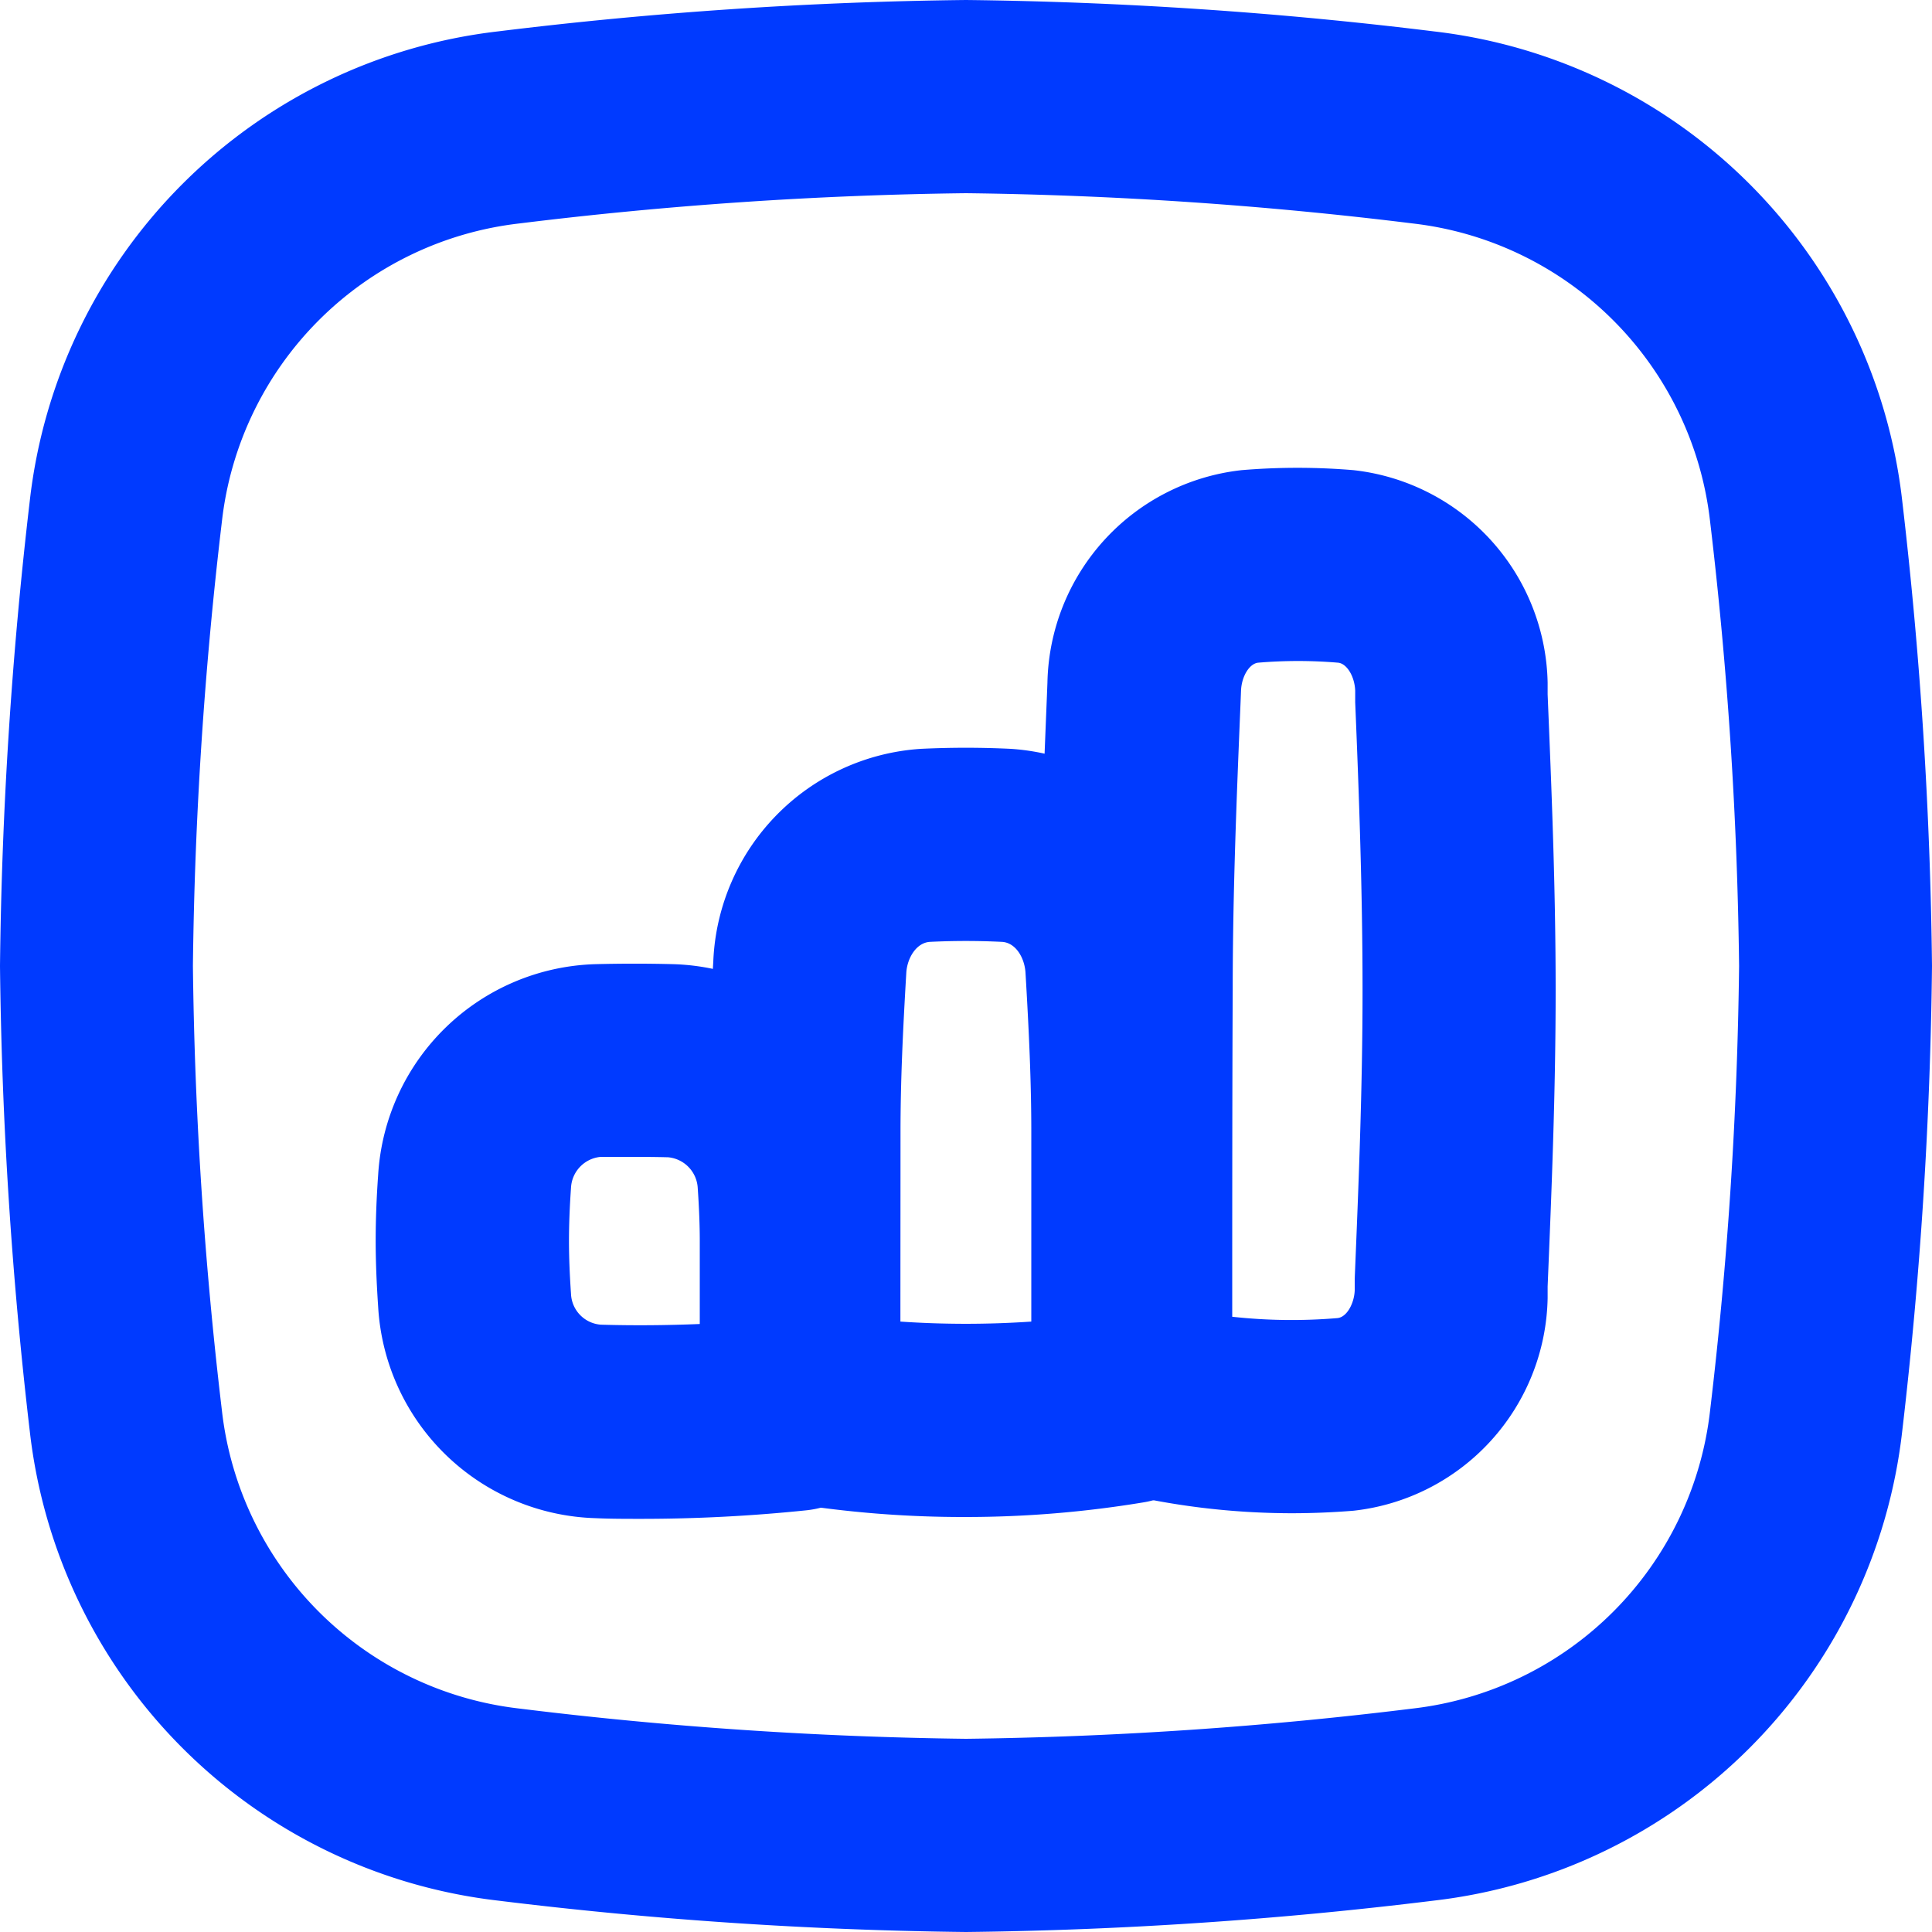 <svg xmlns="http://www.w3.org/2000/svg" width="20" height="20" viewBox="0 0 20 20"><g transform="translate(0.25 0.25)"><path d="M9.75,19.75a43.564,43.564,0,0,1-4.845-.325A5.517,5.517,0,0,1,.058,14.563,45.568,45.568,0,0,1-.25,9.75,45.57,45.57,0,0,1,.058,4.937,5.517,5.517,0,0,1,4.905.075,43.558,43.558,0,0,1,9.75-.25a43.553,43.553,0,0,1,4.844.325,5.517,5.517,0,0,1,4.848,4.862A45.559,45.559,0,0,1,19.75,9.75a45.556,45.556,0,0,1-.308,4.813,5.517,5.517,0,0,1-4.848,4.862A43.561,43.561,0,0,1,9.75,19.75Zm0-18a41.761,41.761,0,0,0-4.623.313A3.5,3.5,0,0,0,2.047,5.15a43.068,43.068,0,0,0-.3,4.6,43.069,43.069,0,0,0,.3,4.6,3.5,3.5,0,0,0,3.08,3.087,41.767,41.767,0,0,0,4.623.313,41.765,41.765,0,0,0,4.623-.313,3.5,3.5,0,0,0,3.08-3.087,43.058,43.058,0,0,0,.3-4.6,43.061,43.061,0,0,0-.3-4.6,3.5,3.5,0,0,0-3.08-3.087A41.759,41.759,0,0,0,9.75,1.75Z" fill="#003aff"/><path d="M5.181,12.39c-.156,0-.313,0-.468-.007A2.322,2.322,0,0,1,2.465,10.2c-.017-.251-.026-.476-.026-.688s.008-.437.026-.688A2.321,2.321,0,0,1,4.713,6.648c.268-.007.539-.007.807,0A2.321,2.321,0,0,1,7.768,8.829c.017.251.026.476.026.688v1.79a1,1,0,0,1-.9.995A16.552,16.552,0,0,1,5.181,12.39ZM5.117,8.643c-.116,0-.233,0-.349,0a.338.338,0,0,0-.307.32c-.014.2-.021.384-.021.549s.007.345.021.549a.334.334,0,0,0,.308.319c.34.01.684.007,1.025-.007V9.516c0-.165-.007-.345-.021-.549a.338.338,0,0,0-.307-.32C5.35,8.644,5.232,8.643,5.117,8.643Z" transform="translate(1.2 3.083)" fill="#003aff"/><path d="M7.489,13.038a11.25,11.25,0,0,1-1.842-.147,1,1,0,0,1-.836-.987s0-1.858,0-2.848c0-.611.031-1.212.064-1.77a2.3,2.3,0,0,1,2.148-2.2c.31-.015.622-.015.932,0a2.3,2.3,0,0,1,2.148,2.2c.033.558.064,1.159.064,1.77V11.9a1,1,0,0,1-.836.986A11.25,11.25,0,0,1,7.489,13.038Zm-.677-2.023a10.037,10.037,0,0,0,1.355,0V9.056c0-.528-.024-1.042-.06-1.652-.009-.152-.1-.314-.247-.32-.246-.012-.494-.012-.74,0-.143.007-.238.168-.247.32-.036.61-.06,1.124-.06,1.652S6.812,10.4,6.812,11.015Z" transform="translate(2.259 2.416)" fill="#003aff"/><path d="M9.8,13.874a7.751,7.751,0,0,1-1.852-.227,1,1,0,0,1-.761-.971s0-2.749,0-4.214c0-1.055.042-2.073.082-3.058l.005-.128a2.258,2.258,0,0,1,2.01-2.2,6.931,6.931,0,0,1,1.158,0,2.258,2.258,0,0,1,2.01,2.2l0,.121c.041.987.083,2.008.083,3.065s-.042,2.078-.083,3.065l0,.121a2.257,2.257,0,0,1-2.01,2.2C10.23,13.865,10.014,13.874,9.8,13.874Zm-.613-2.034a5.632,5.632,0,0,0,1.088.014c.1-.009.175-.155.18-.287l0-.121c.04-.967.081-1.967.081-2.983S10.5,6.446,10.46,5.48l0-.121c-.006-.15-.088-.283-.179-.29a4.92,4.92,0,0,0-.824,0c-.091.008-.173.14-.179.29l-.005.128c-.04.965-.081,1.962-.081,2.976C9.187,9.415,9.187,10.911,9.187,11.841Z" transform="translate(3.319 1.541)" fill="#003aff"/></g></svg>